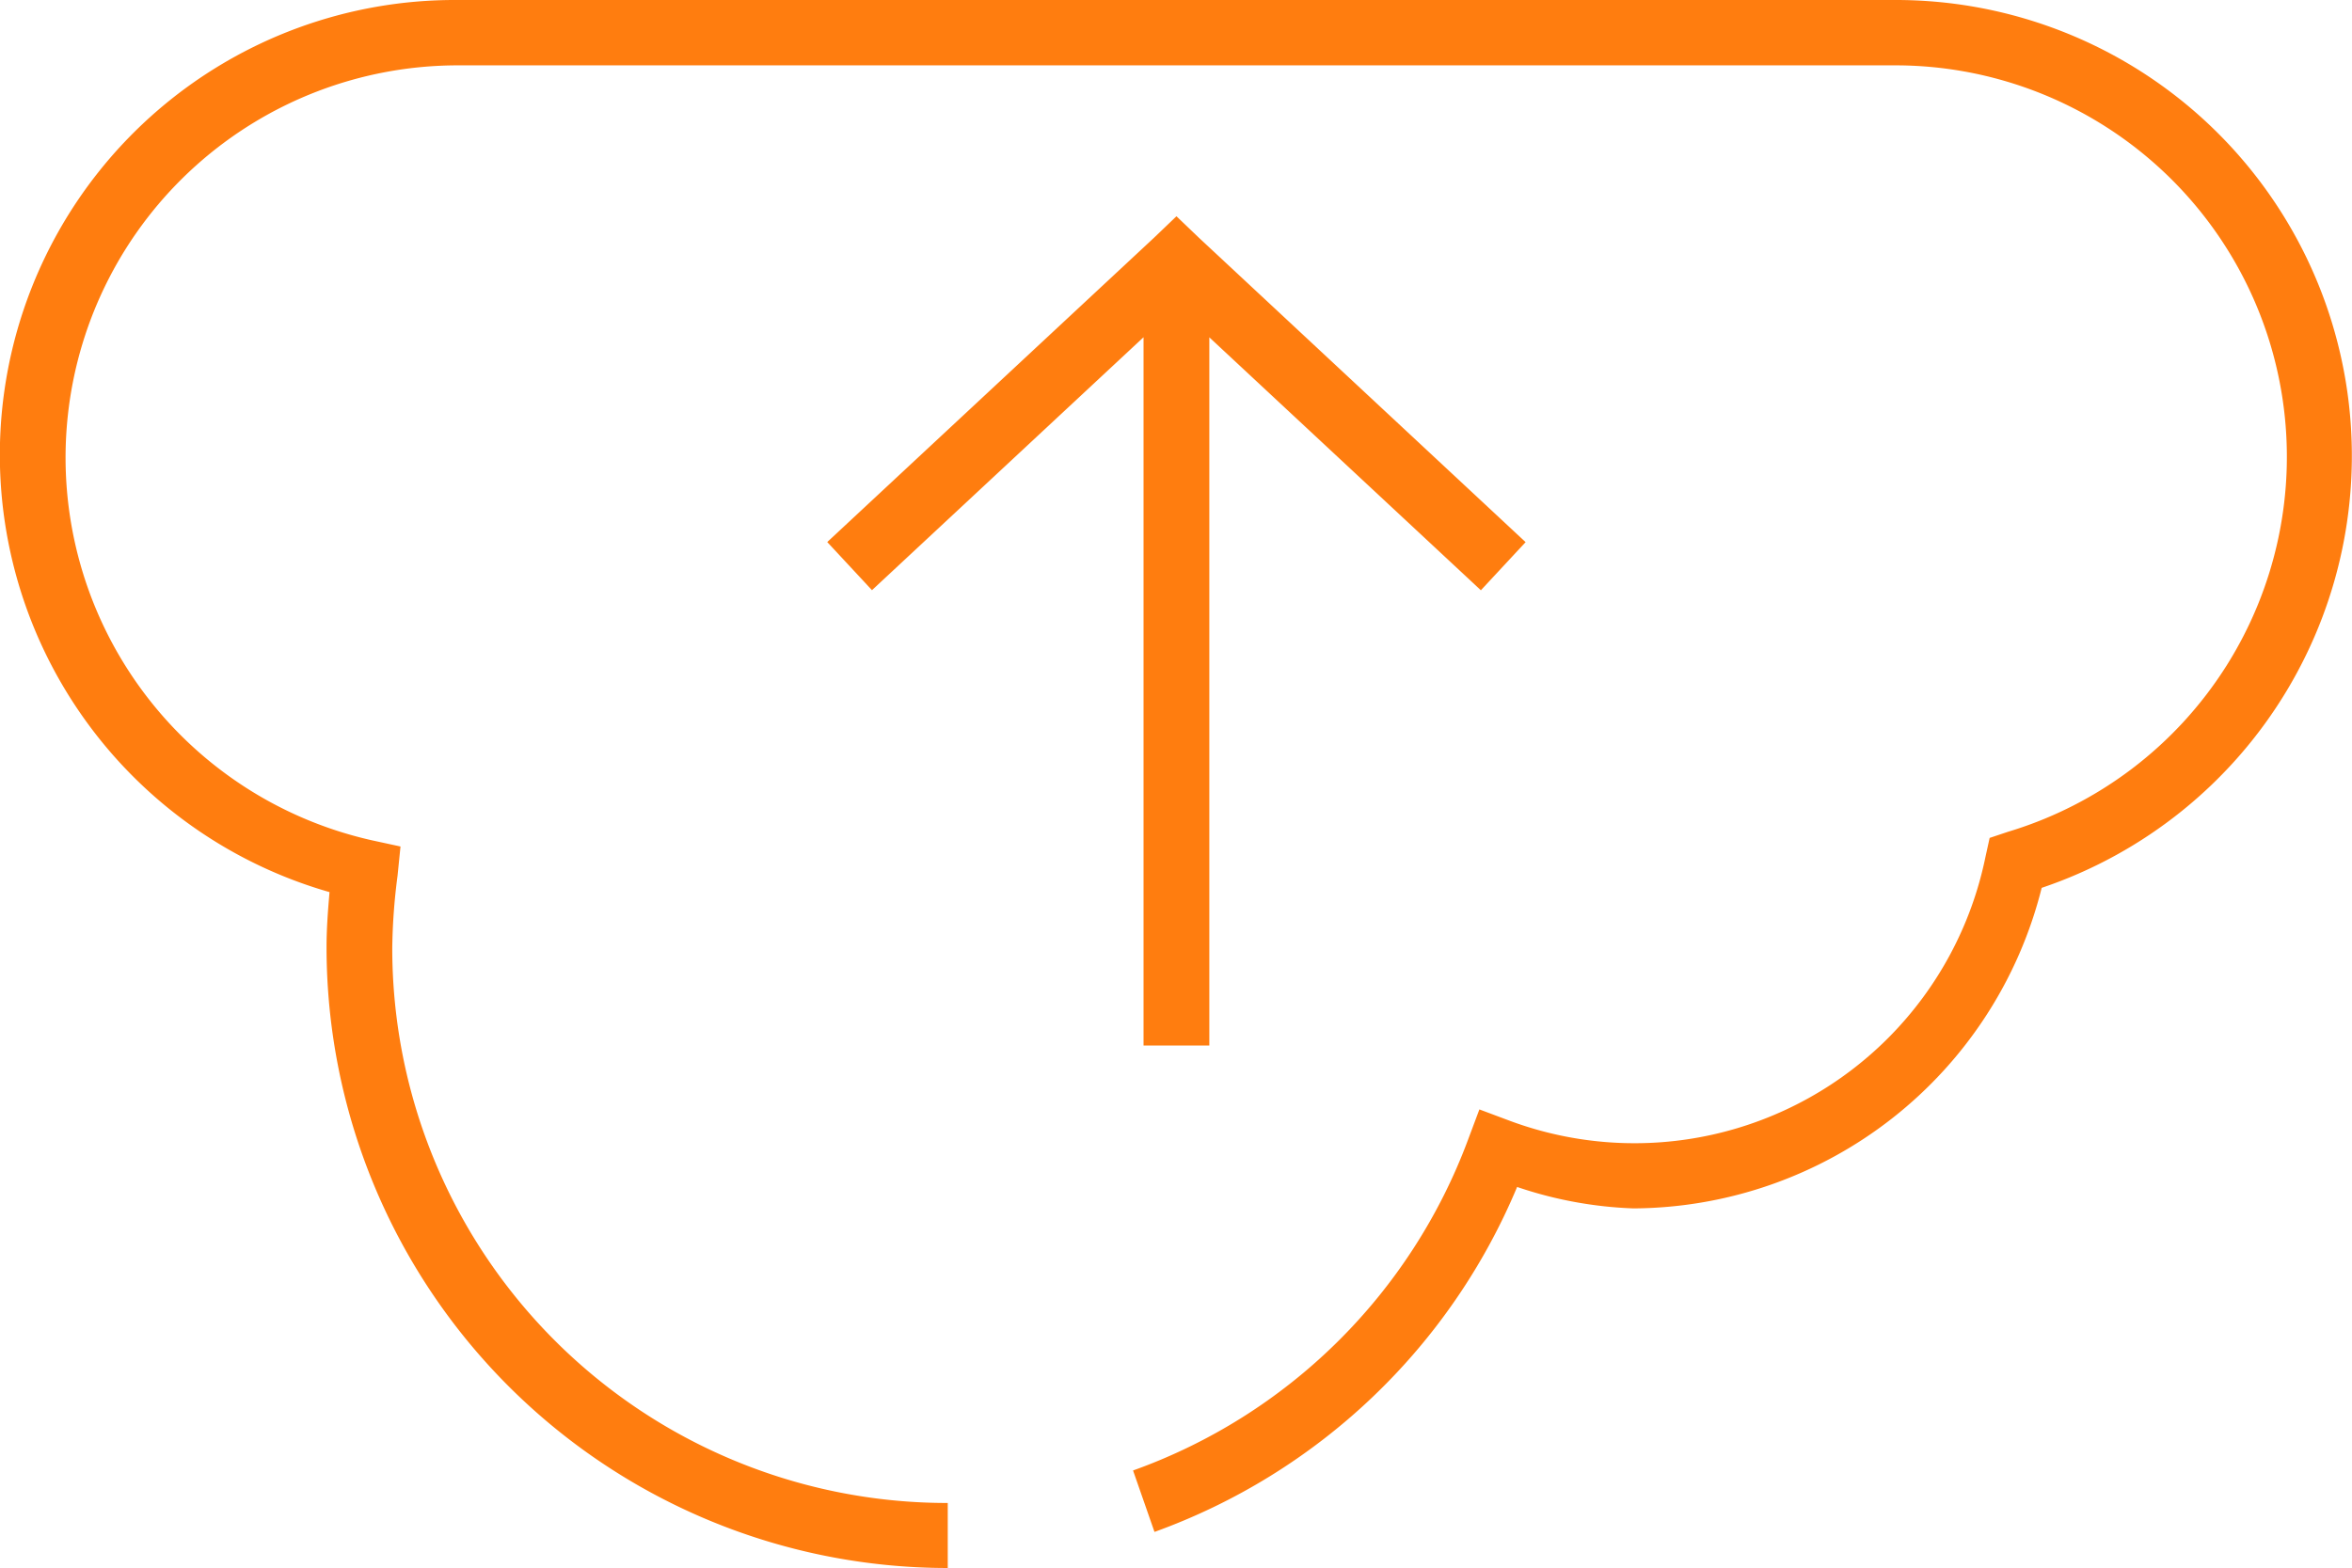 <?xml version="1.0" encoding="UTF-8" standalone="no"?>
<svg
   xmlns:dc="http://purl.org/dc/elements/1.1/"
   xmlns:cc="http://creativecommons.org/ns#"
   xmlns:rdf="http://www.w3.org/1999/02/22-rdf-syntax-ns#"
   xmlns:svg="http://www.w3.org/2000/svg"
   xmlns="http://www.w3.org/2000/svg"
   xmlns:sodipodi="http://sodipodi.sourceforge.net/DTD/sodipodi-0.dtd"
   xmlns:inkscape="http://www.inkscape.org/namespaces/inkscape"
   width="78.877"
   height="52.595"
   viewBox="0 0 78.877 52.595"
   version="1.1"
   id="svg3"
   sodipodi:docname="Path 3142.svg"
   inkscape:version="0.92.5 (2060ec1f9f, 2020-04-08)">
  <defs
     id="defs7" />
  <sodipodi:namedview
     pagecolor="#ffffff"
     bordercolor="#666666"
     borderopacity="1"
     objecttolerance="10"
     gridtolerance="10"
     guidetolerance="10"
     inkscape:pageopacity="0"
     inkscape:pageshadow="2"
     inkscape:window-width="1848"
     inkscape:window-height="1016"
     id="namedview5"
     showgrid="false"
     inkscape:zoom="4.3992546"
     inkscape:cx="39.438499"
     inkscape:cy="26.297501"
     inkscape:window-x="72"
     inkscape:window-y="27"
     inkscape:window-maximized="1"
     inkscape:current-layer="svg3" />
  <path
     id="Path_3142"
     data-name="Path 3142"
     d="m 31.768,52.595 a 20.83,20.83 0 0 1 -20.817,-20.818 c 0,-0.639 0.048,-1.246 0.1,-1.853 a 15.257,15.257 0 0 1 4.282,-29.924 h 48.2 a 15.292,15.292 0 0 1 4.937,29.781 14.19,14.19 0 0 1 -13.692,10.752 13.59,13.59 0 0 1 -3.9,-0.719 20.85,20.85 0 0 1 -12.161,11.571 l -0.719,-2.061 a 18.711,18.711 0 0 0 11.232,-11.088 l 0.383,-1.023 1.023,0.383 a 12.012,12.012 0 0 0 15.945,-8.835 l 0.144,-0.655 0.623,-0.208 a 13.132,13.132 0 0 0 -3.8,-25.706 h -48.2 a 13.157,13.157 0 0 0 -2.876,25.994 l 0.959,0.208 -0.1,0.991 a 20.151,20.151 0 0 0 -0.176,2.4 18.608,18.608 0 0 0 18.629,18.629 v 2.181 z m 6.582,-17.526 v -23.757 l -9.107,8.484 -1.5,-1.614 10.96,-10.209 0.751,-0.719 0.751,0.719 10.958,10.212 -1.5,1.614 -9.107,-8.484 v 23.754 z"
     inkscape:connector-curvature="0"
     style="fill:#ff7d0f" />
</svg>
